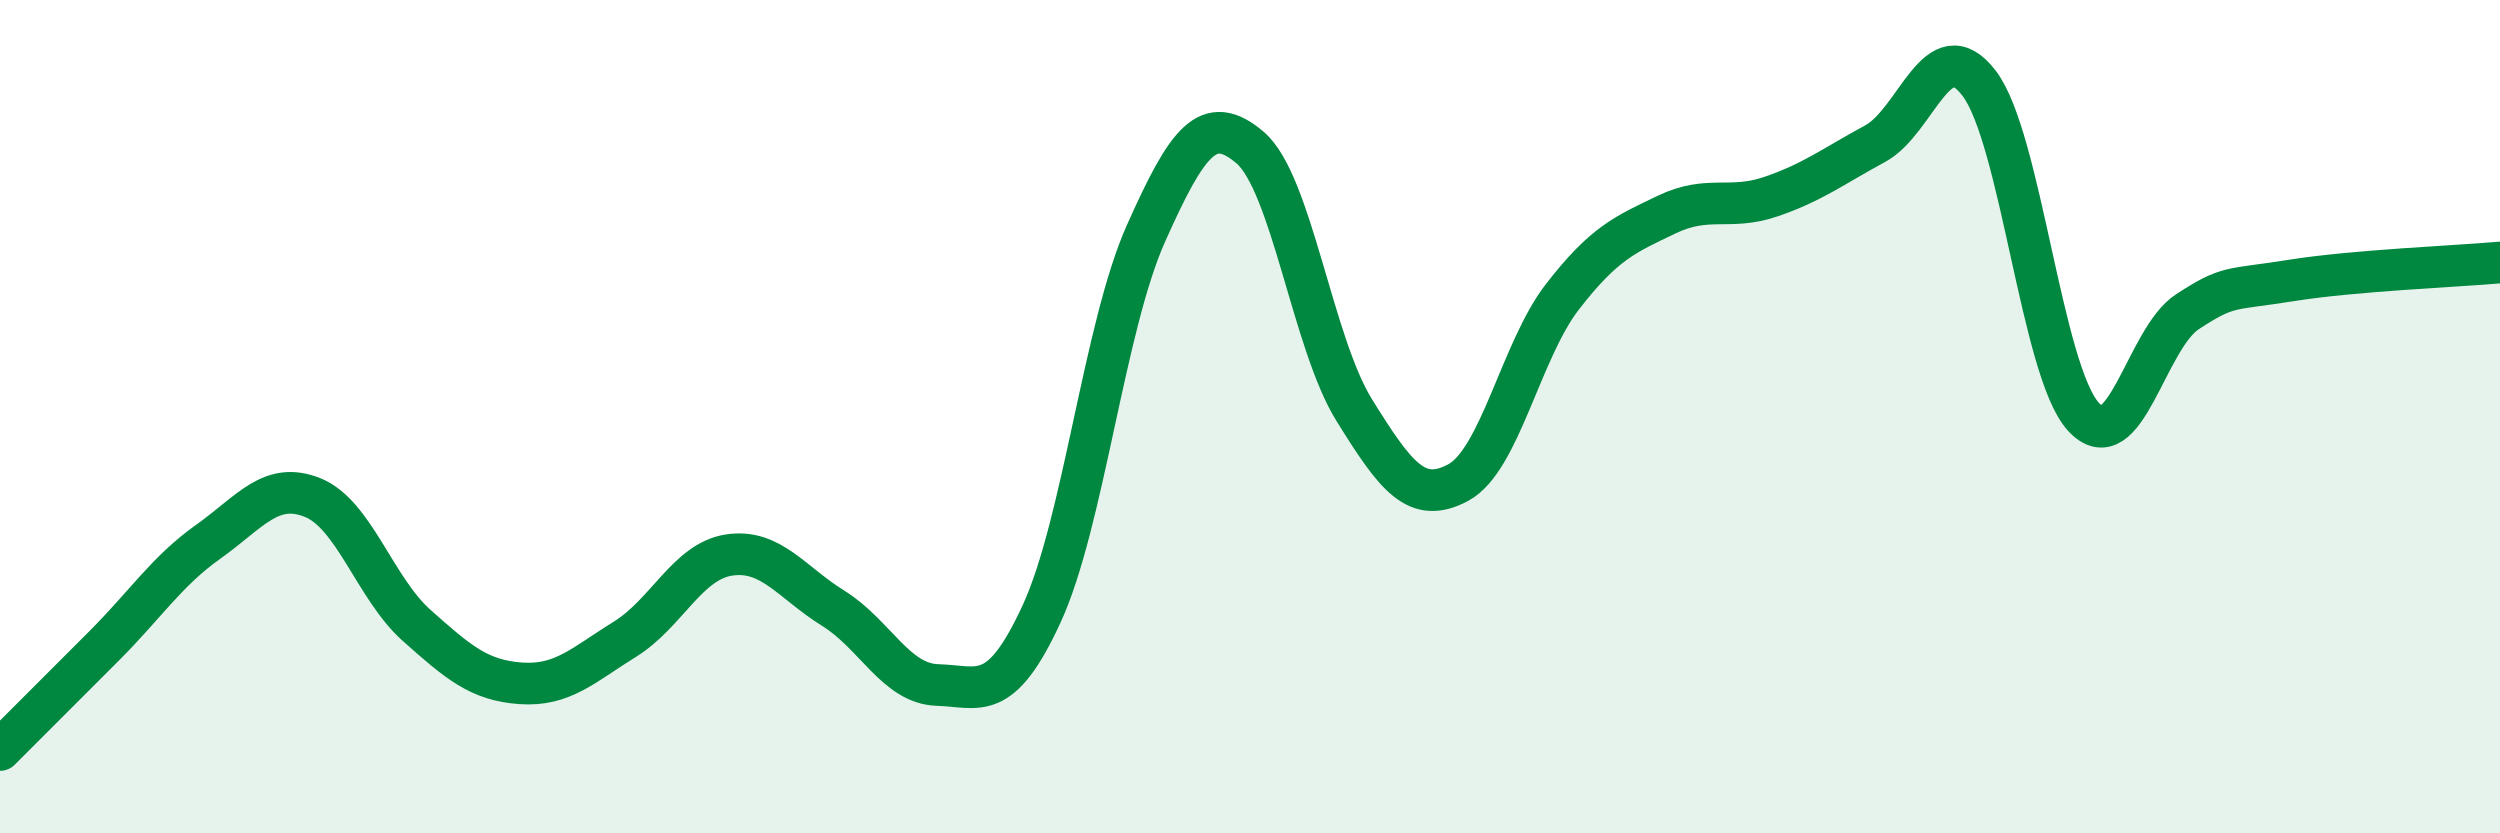 
    <svg width="60" height="20" viewBox="0 0 60 20" xmlns="http://www.w3.org/2000/svg">
      <path
        d="M 0,18 C 0.5,17.5 1.5,16.5 2.5,15.5 C 3.5,14.5 4,13.71 5,13 C 6,12.29 6.5,11.54 7.5,11.94 C 8.5,12.34 9,14.12 10,15.01 C 11,15.9 11.5,16.33 12.5,16.4 C 13.5,16.47 14,15.96 15,15.34 C 16,14.72 16.5,13.47 17.5,13.32 C 18.5,13.17 19,13.98 20,14.6 C 21,15.22 21.5,16.41 22.5,16.44 C 23.5,16.47 24,16.9 25,14.73 C 26,12.56 26.5,7.85 27.5,5.61 C 28.5,3.37 29,2.69 30,3.54 C 31,4.39 31.5,8.23 32.5,9.84 C 33.5,11.45 34,12.12 35,11.58 C 36,11.04 36.5,8.41 37.5,7.12 C 38.5,5.83 39,5.63 40,5.15 C 41,4.67 41.5,5.06 42.5,4.72 C 43.5,4.38 44,3.99 45,3.45 C 46,2.91 46.5,0.69 47.5,2 C 48.5,3.31 49,8.9 50,10 C 51,11.1 51.5,8.13 52.5,7.48 C 53.5,6.83 53.5,6.97 55,6.73 C 56.5,6.49 59,6.39 60,6.3L60 20L0 20Z"
        fill="#008740"
        opacity="0.1"
        stroke-linecap="round"
        stroke-linejoin="round"
      />
      <path
        d="M 0,18 C 0.5,17.5 1.5,16.5 2.5,15.5 C 3.5,14.5 4,13.71 5,13 C 6,12.29 6.5,11.54 7.5,11.94 C 8.5,12.34 9,14.12 10,15.01 C 11,15.9 11.5,16.33 12.5,16.4 C 13.5,16.47 14,15.96 15,15.34 C 16,14.72 16.5,13.47 17.5,13.32 C 18.5,13.17 19,13.98 20,14.6 C 21,15.22 21.5,16.41 22.5,16.44 C 23.5,16.47 24,16.9 25,14.73 C 26,12.56 26.5,7.85 27.5,5.61 C 28.5,3.37 29,2.69 30,3.54 C 31,4.39 31.5,8.23 32.5,9.84 C 33.5,11.45 34,12.12 35,11.58 C 36,11.04 36.5,8.41 37.5,7.12 C 38.5,5.83 39,5.63 40,5.15 C 41,4.67 41.5,5.06 42.5,4.72 C 43.5,4.38 44,3.99 45,3.45 C 46,2.91 46.5,0.69 47.5,2 C 48.5,3.31 49,8.9 50,10 C 51,11.1 51.5,8.13 52.5,7.48 C 53.5,6.83 53.5,6.97 55,6.73 C 56.5,6.49 59,6.39 60,6.3"
        stroke="#008740"
        stroke-width="1"
        fill="none"
        stroke-linecap="round"
        stroke-linejoin="round"
      />
    </svg>
  